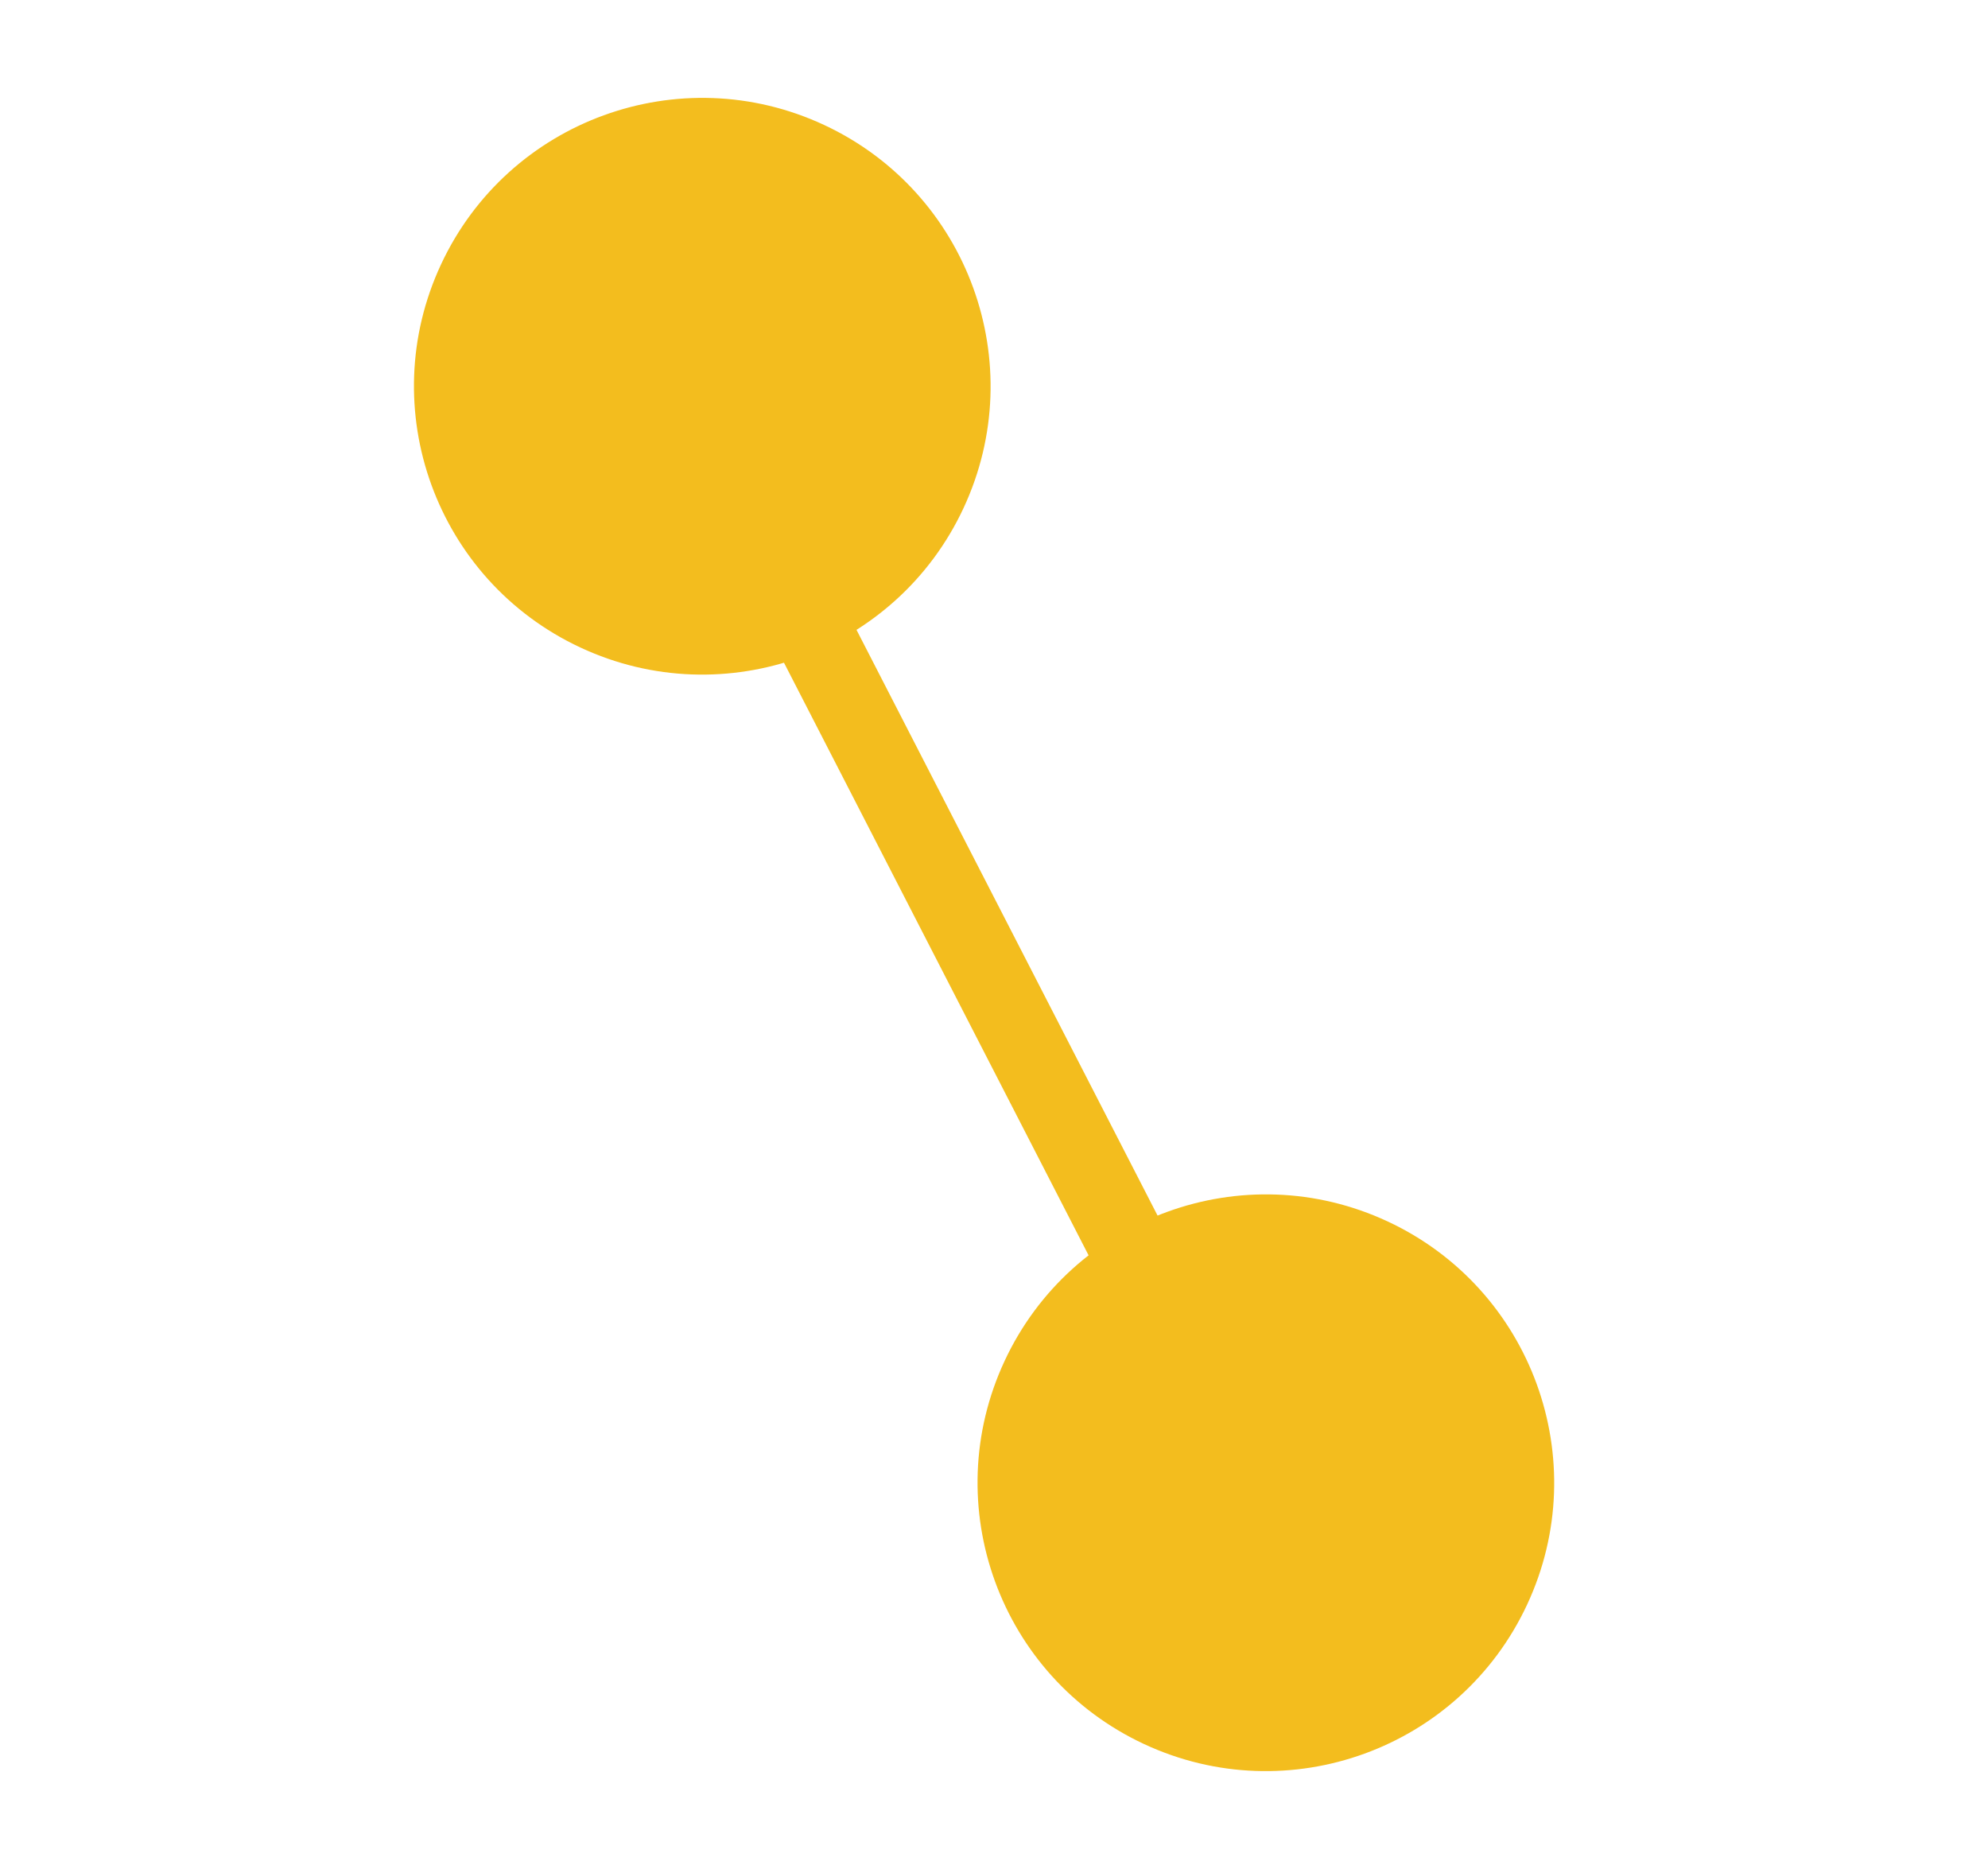 <svg width="100" height="94" viewBox="0 0 100 94" xmlns="http://www.w3.org/2000/svg"><title>science-icon1</title><g id="Innovations" fill="none" fill-rule="evenodd"><g id="Innovation-Home" transform="translate(-1392 -2646)"><g id="science-icon1" transform="rotate(-65 2820.473 260.941)"><path d="M52.5 0C60.508 0 67 6.492 67 14.5S60.508 29 52.5 29 38 22.508 38 14.5 44.492 0 52.5 0" id="Fill-1" fill="#F3BD1E"/><path d="M14.5 49C22.508 49 29 55.492 29 63.5S22.508 78 14.5 78 0 71.508 0 63.5 6.492 49 14.5 49" id="Fill-3" fill="#F3BD1E"/><path id="Stroke-5" stroke="#F3BD1E" stroke-width="4" d="M14 63l38-49"/></g></g></g></svg>